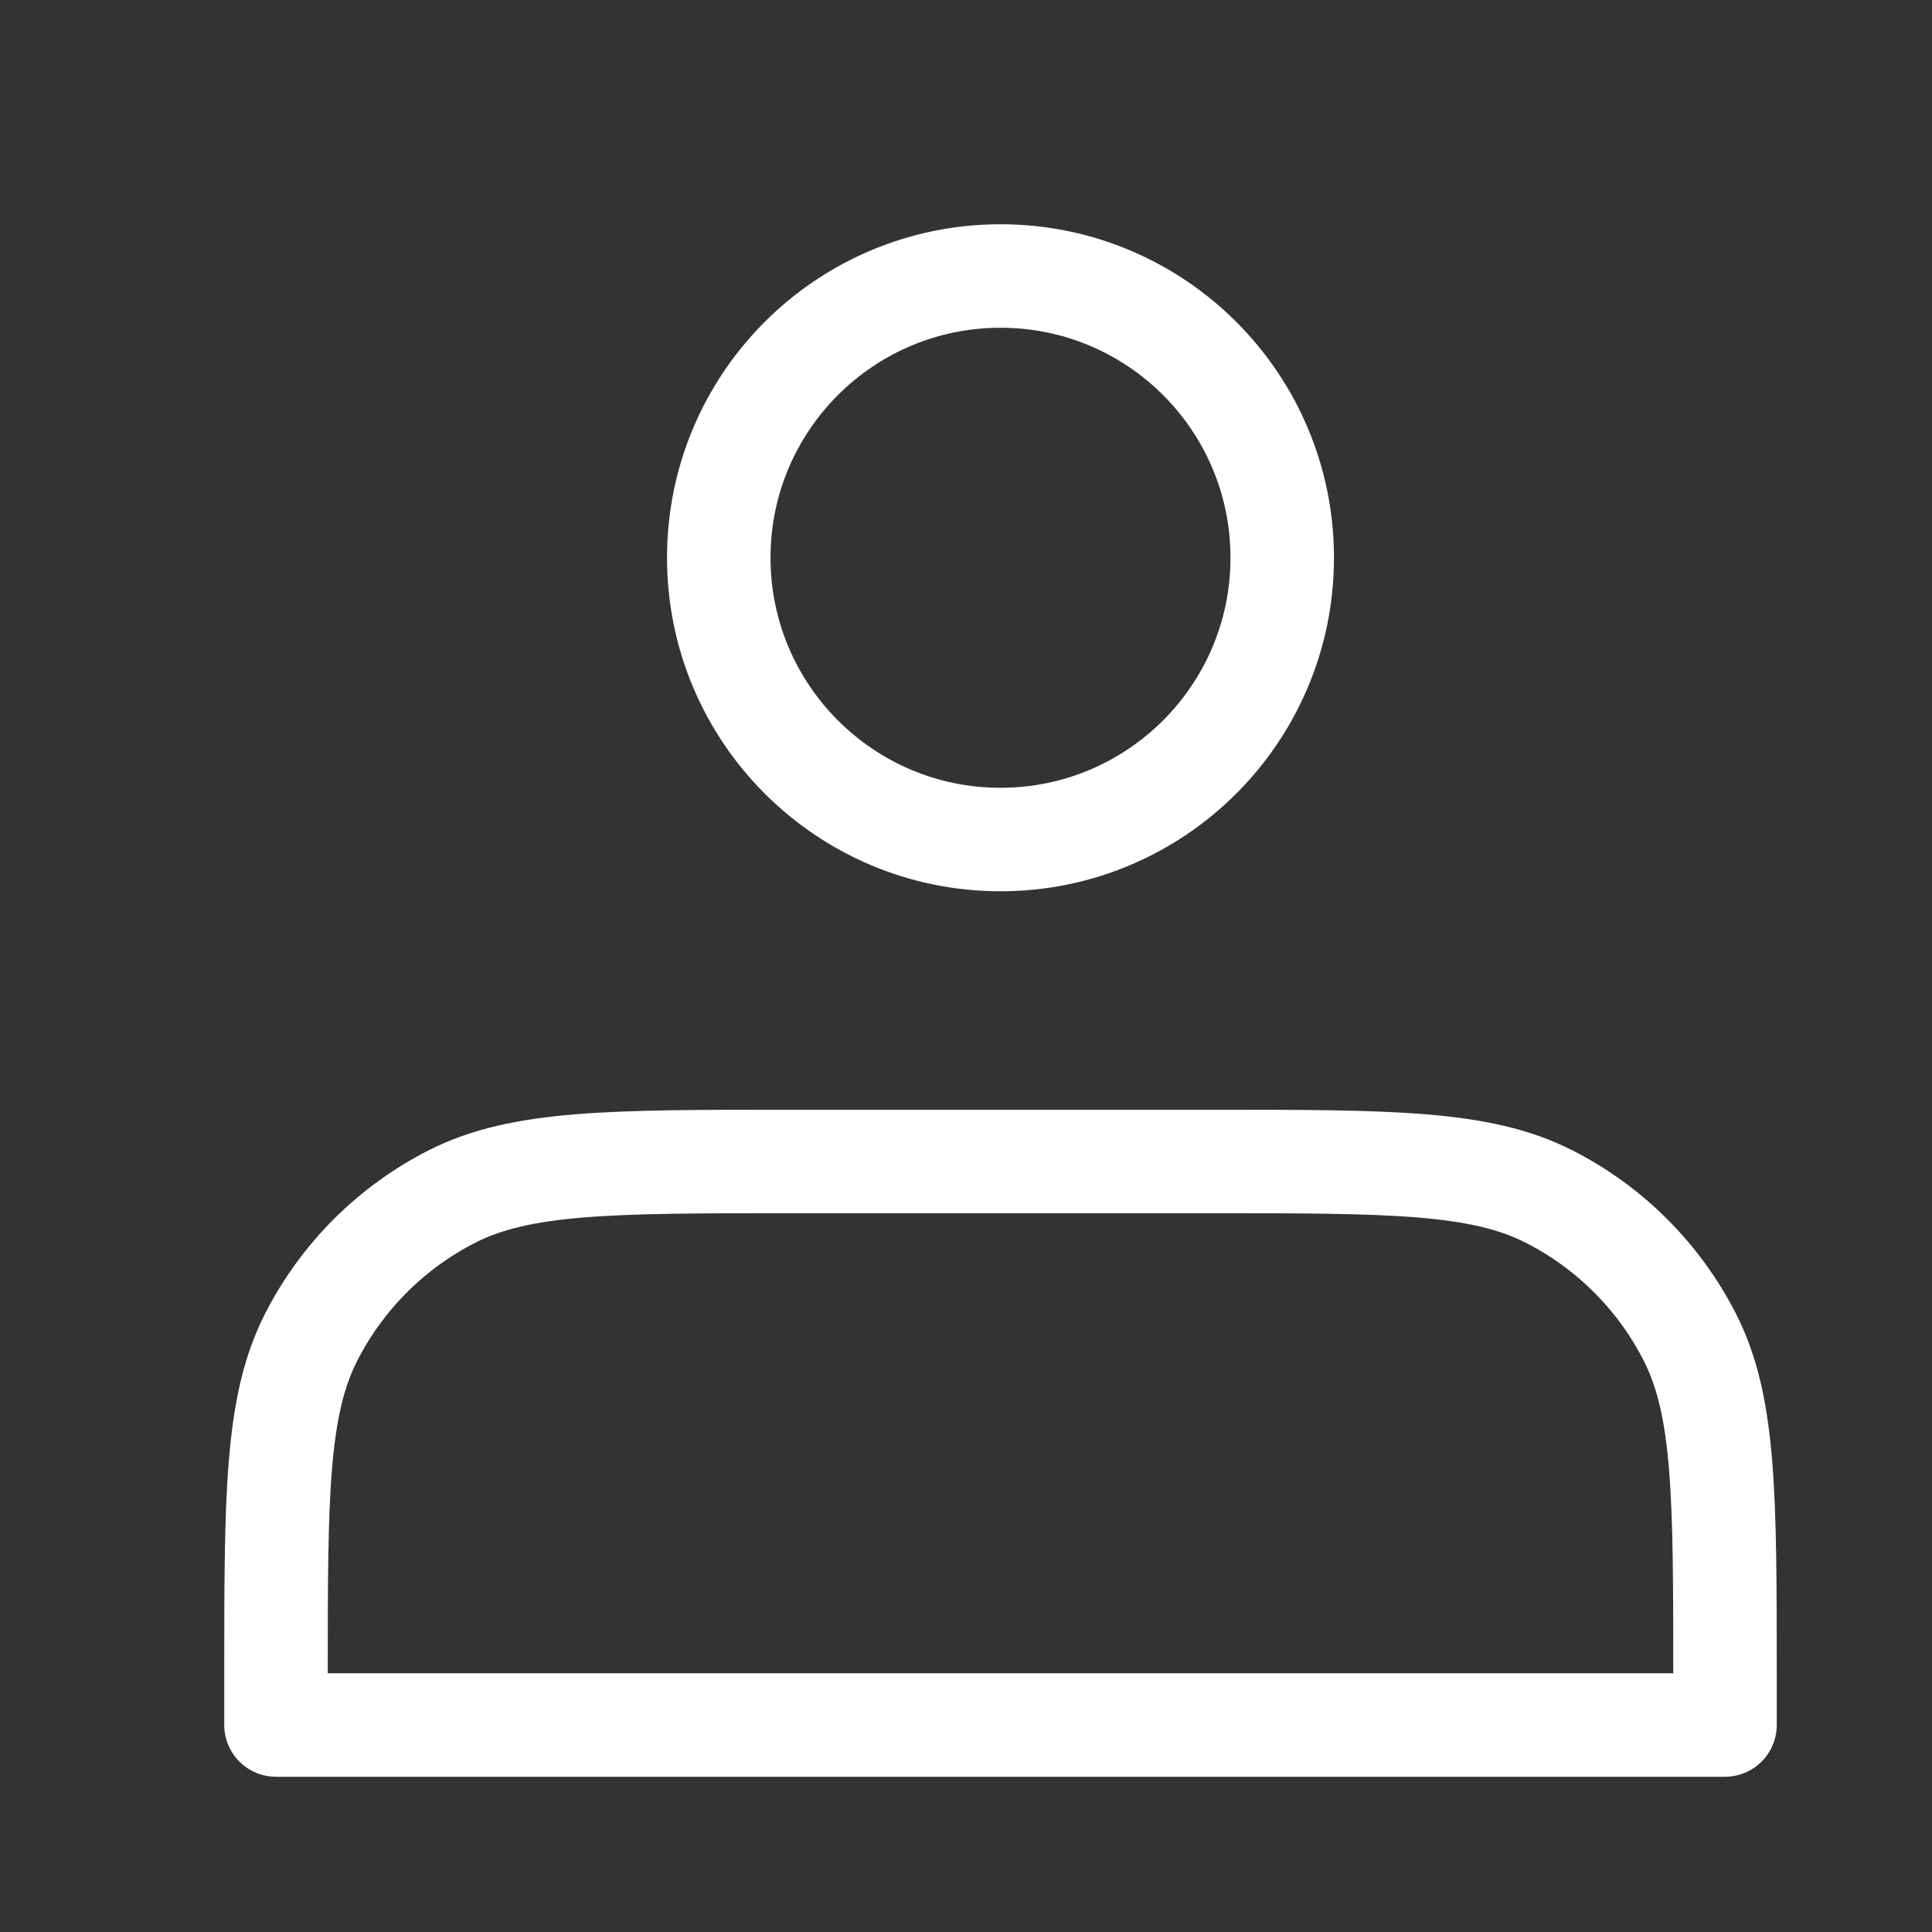 <?xml version="1.0" encoding="UTF-8"?>
<svg width="28px" height="28px" viewBox="0 0 28 28" version="1.1" xmlns="http://www.w3.org/2000/svg" xmlns:xlink="http://www.w3.org/1999/xlink">
    <rect x="0" y="0" width="28" height="28" fill="#333333" stroke="none"/>
    <title>产品-白</title>
    <g id="Page-1" stroke="none" stroke-width="1" fill="none" fill-rule="evenodd">
        <g id="Artboard" transform="translate(-164, -184)">
            <g id="产品-白" transform="translate(164, 184)">
                <rect id="Rectangle" x="0" y="0" width="28" height="28"></rect>
                <g id="Group" transform="translate(4, 4)" stroke="#FFFFFF" stroke-linecap="round" stroke-linejoin="round" stroke-width="1.5">
                    <path d="M10.5,8.167 C12.755,8.167 14.583,6.338 14.583,4.083 C14.583,1.828 12.755,0 10.5,0 C8.245,0 6.417,1.828 6.417,4.083 C6.417,6.338 8.245,8.167 10.5,8.167 Z" id="Path"></path>
                    <path d="M0,20.3 L0,21 L21,21 L21,20.3 C21,17.686 21,16.38 20.491,15.381 C20.044,14.503 19.33,13.789 18.452,13.342 C17.454,12.833 16.147,12.833 13.533,12.833 L7.467,12.833 C4.853,12.833 3.546,12.833 2.548,13.342 C1.67,13.789 0.956,14.503 0.509,15.381 C0,16.38 0,17.686 0,20.3 Z" id="Path"></path>
                </g>
            </g>
        </g>
    </g>
</svg>